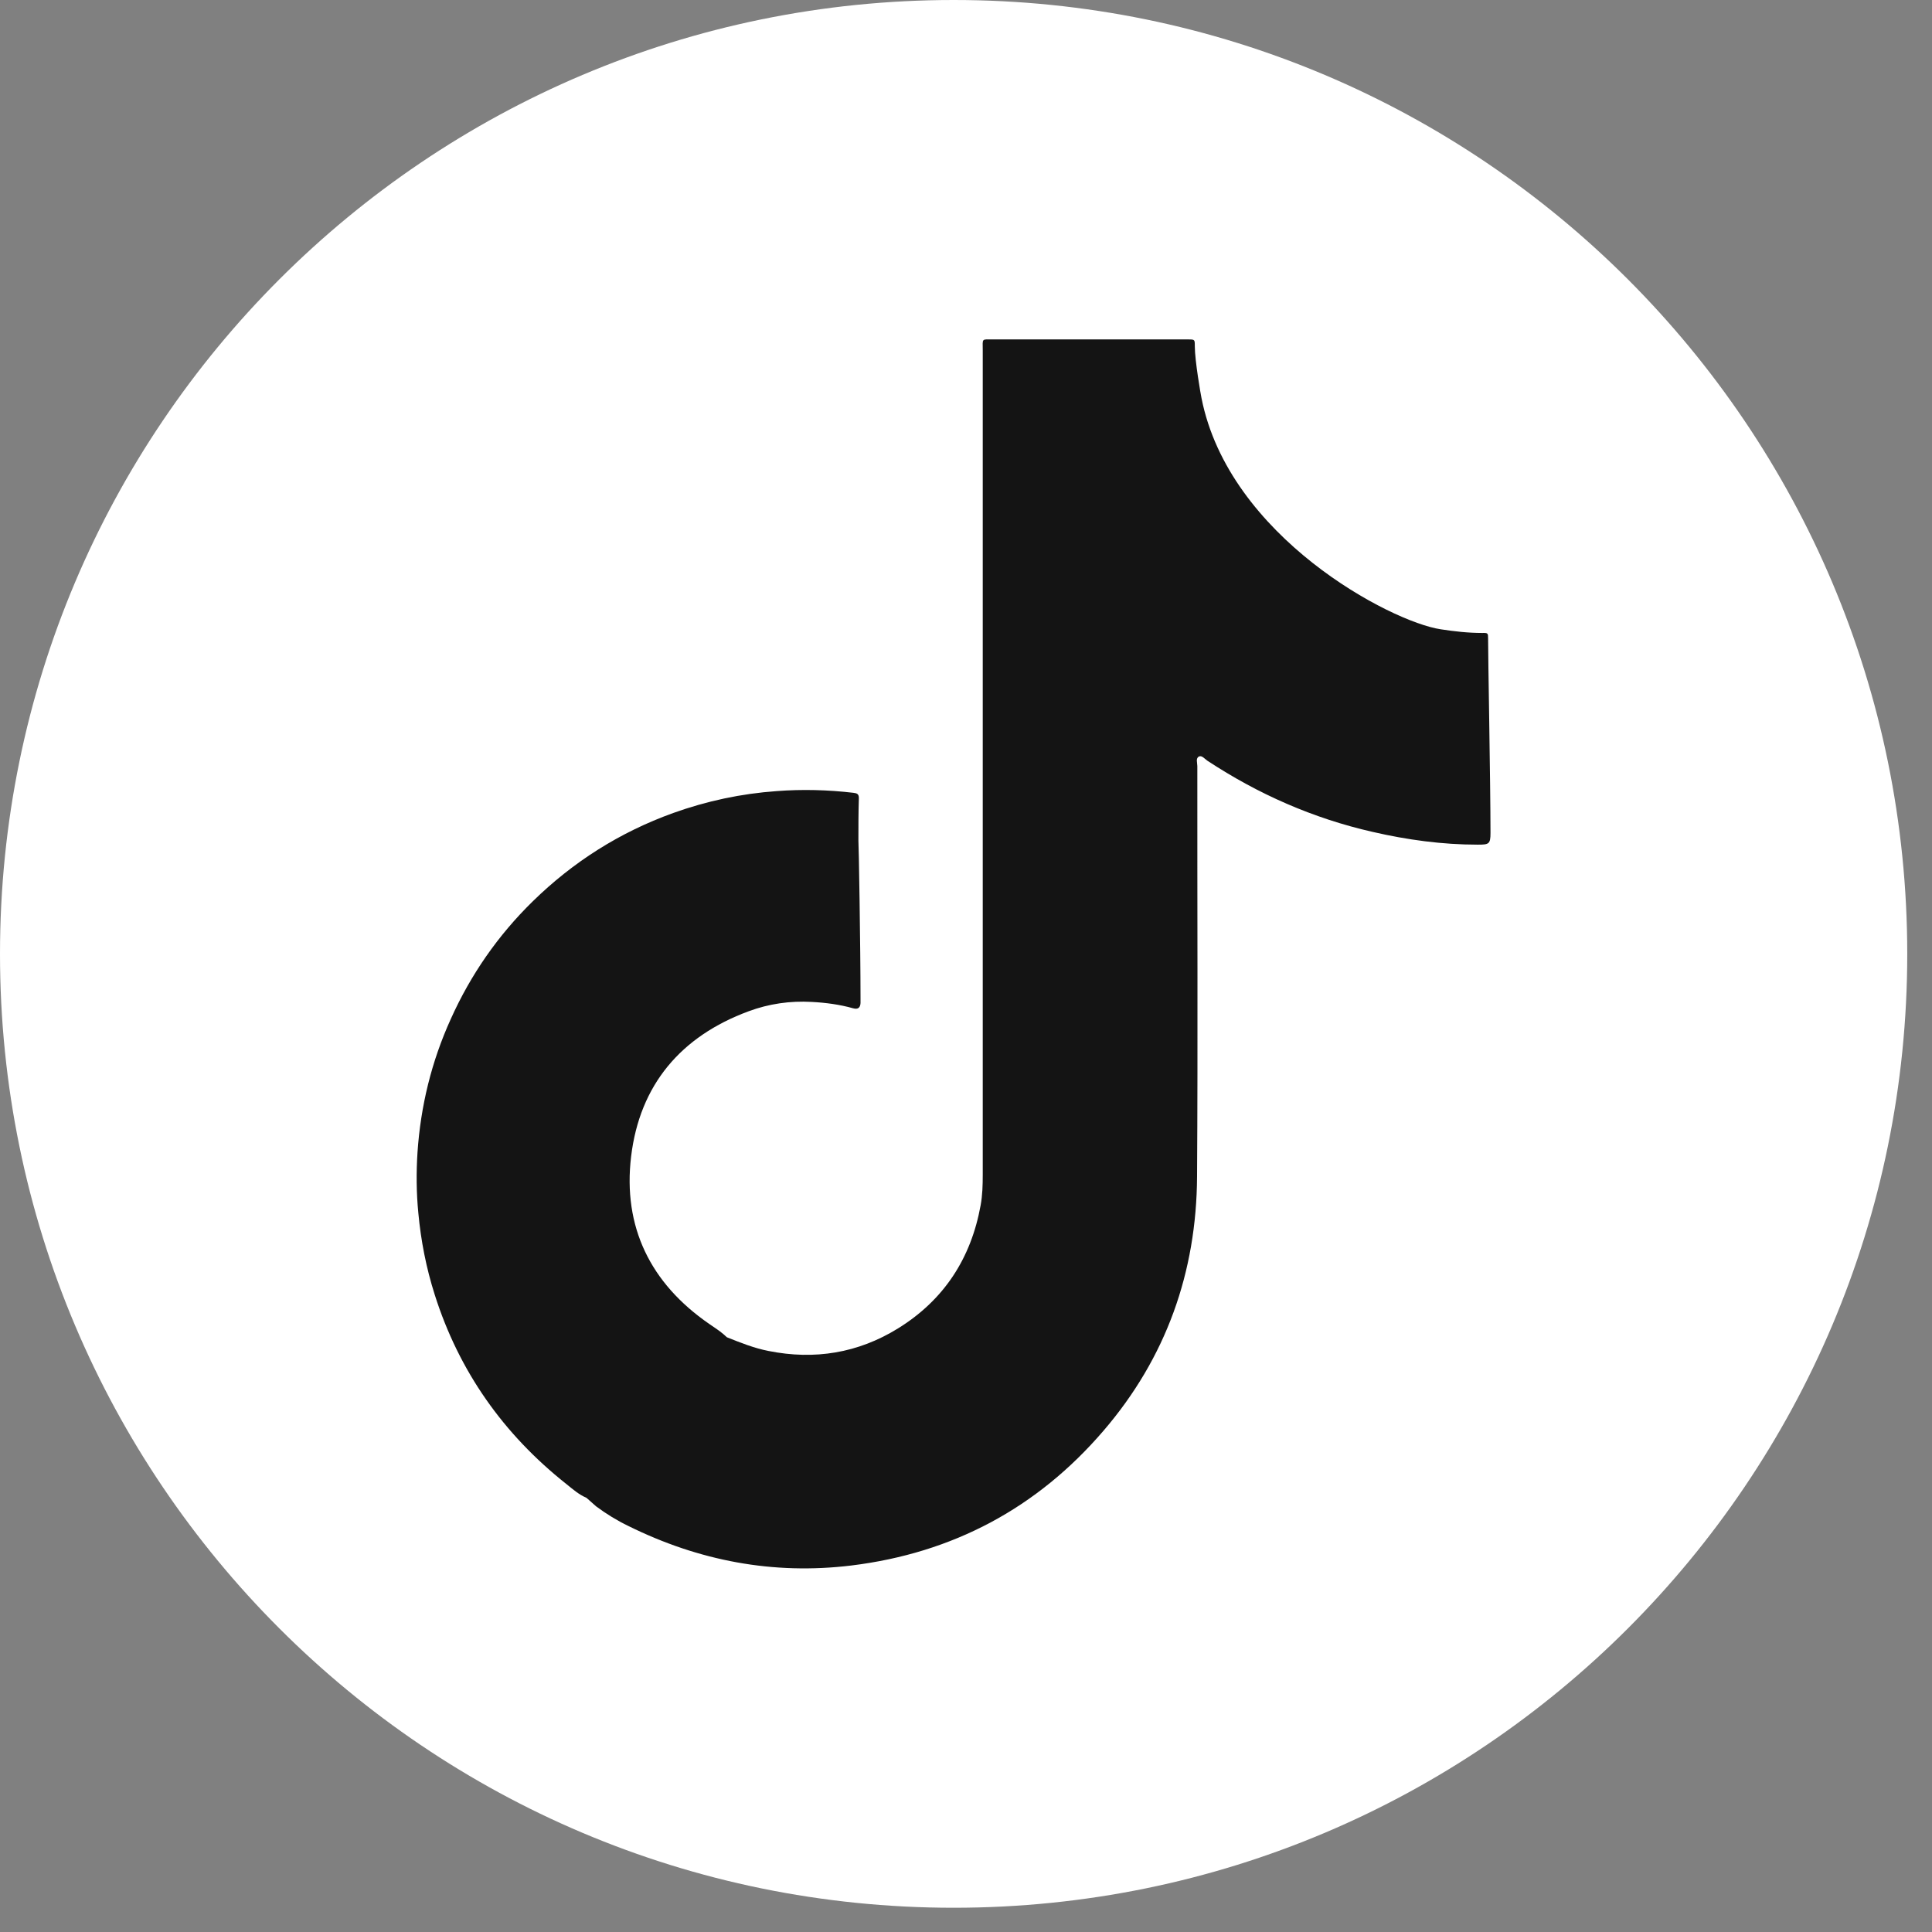 <?xml version="1.0" encoding="UTF-8"?>
<svg xmlns="http://www.w3.org/2000/svg" width="42" height="42" viewBox="0 0 42 42" fill="none">
  <rect x="0" y="0" width="42" height="42" fill="#808080" stroke="none"/>
  <path d="M20.731 41.473C32.181 41.473 41.462 32.189 41.462 20.737C41.462 9.284 32.181 0 20.731 0C9.282 0 0 9.284 0 20.737C0 32.189 9.282 41.473 20.731 41.473Z" fill="white"></path>
  <path d="M32.35 13.883C32.35 13.763 32.347 13.757 32.221 13.76C31.917 13.76 31.616 13.726 31.318 13.68C30.234 13.517 26.714 11.671 26.119 8.651C26.106 8.593 25.974 7.843 25.974 7.524C25.974 7.382 25.974 7.379 25.833 7.379C25.799 7.379 25.768 7.379 25.735 7.379C24.359 7.379 22.98 7.379 21.604 7.379C21.327 7.379 21.364 7.345 21.364 7.622C21.364 13.594 21.364 19.566 21.364 25.538C21.364 25.763 21.358 25.984 21.318 26.202C21.109 27.357 20.52 28.263 19.518 28.881C18.652 29.415 17.709 29.569 16.708 29.369C16.392 29.308 16.097 29.188 15.802 29.071C15.777 29.05 15.753 29.028 15.731 29.007C15.633 28.924 15.523 28.853 15.415 28.779C14.14 27.898 13.536 26.672 13.72 25.139C13.907 23.585 14.801 22.528 16.275 21.984C16.714 21.821 17.178 21.754 17.648 21.781C17.952 21.797 18.253 21.837 18.545 21.919C18.646 21.947 18.701 21.913 18.707 21.806C18.707 21.769 18.707 21.729 18.707 21.692C18.707 20.62 18.668 18.279 18.661 18.273C18.661 17.966 18.661 17.655 18.671 17.348C18.671 17.259 18.628 17.244 18.554 17.235C17.998 17.17 17.442 17.155 16.883 17.198C16.112 17.253 15.363 17.413 14.635 17.674C13.474 18.092 12.457 18.737 11.579 19.597C10.823 20.337 10.231 21.191 9.798 22.156C9.38 23.078 9.144 24.045 9.076 25.053C9.048 25.489 9.051 25.929 9.094 26.368C9.15 26.973 9.266 27.566 9.451 28.147C9.979 29.812 10.943 31.176 12.31 32.26C12.448 32.371 12.583 32.491 12.749 32.561C12.82 32.623 12.887 32.684 12.958 32.746C13.179 32.911 13.416 33.056 13.665 33.176C15.194 33.931 16.806 34.239 18.505 34.033C20.71 33.763 22.547 32.785 23.99 31.102C25.351 29.517 26.011 27.658 26.023 25.578C26.042 22.605 26.026 19.631 26.029 16.654C26.029 16.583 25.989 16.482 26.066 16.445C26.128 16.417 26.189 16.497 26.247 16.537C27.353 17.265 28.548 17.791 29.841 18.085C30.593 18.258 31.352 18.362 32.126 18.362C32.368 18.362 32.402 18.35 32.402 18.107C32.402 17.05 32.347 14.162 32.35 13.883Z" fill="#141414"></path>
</svg>
